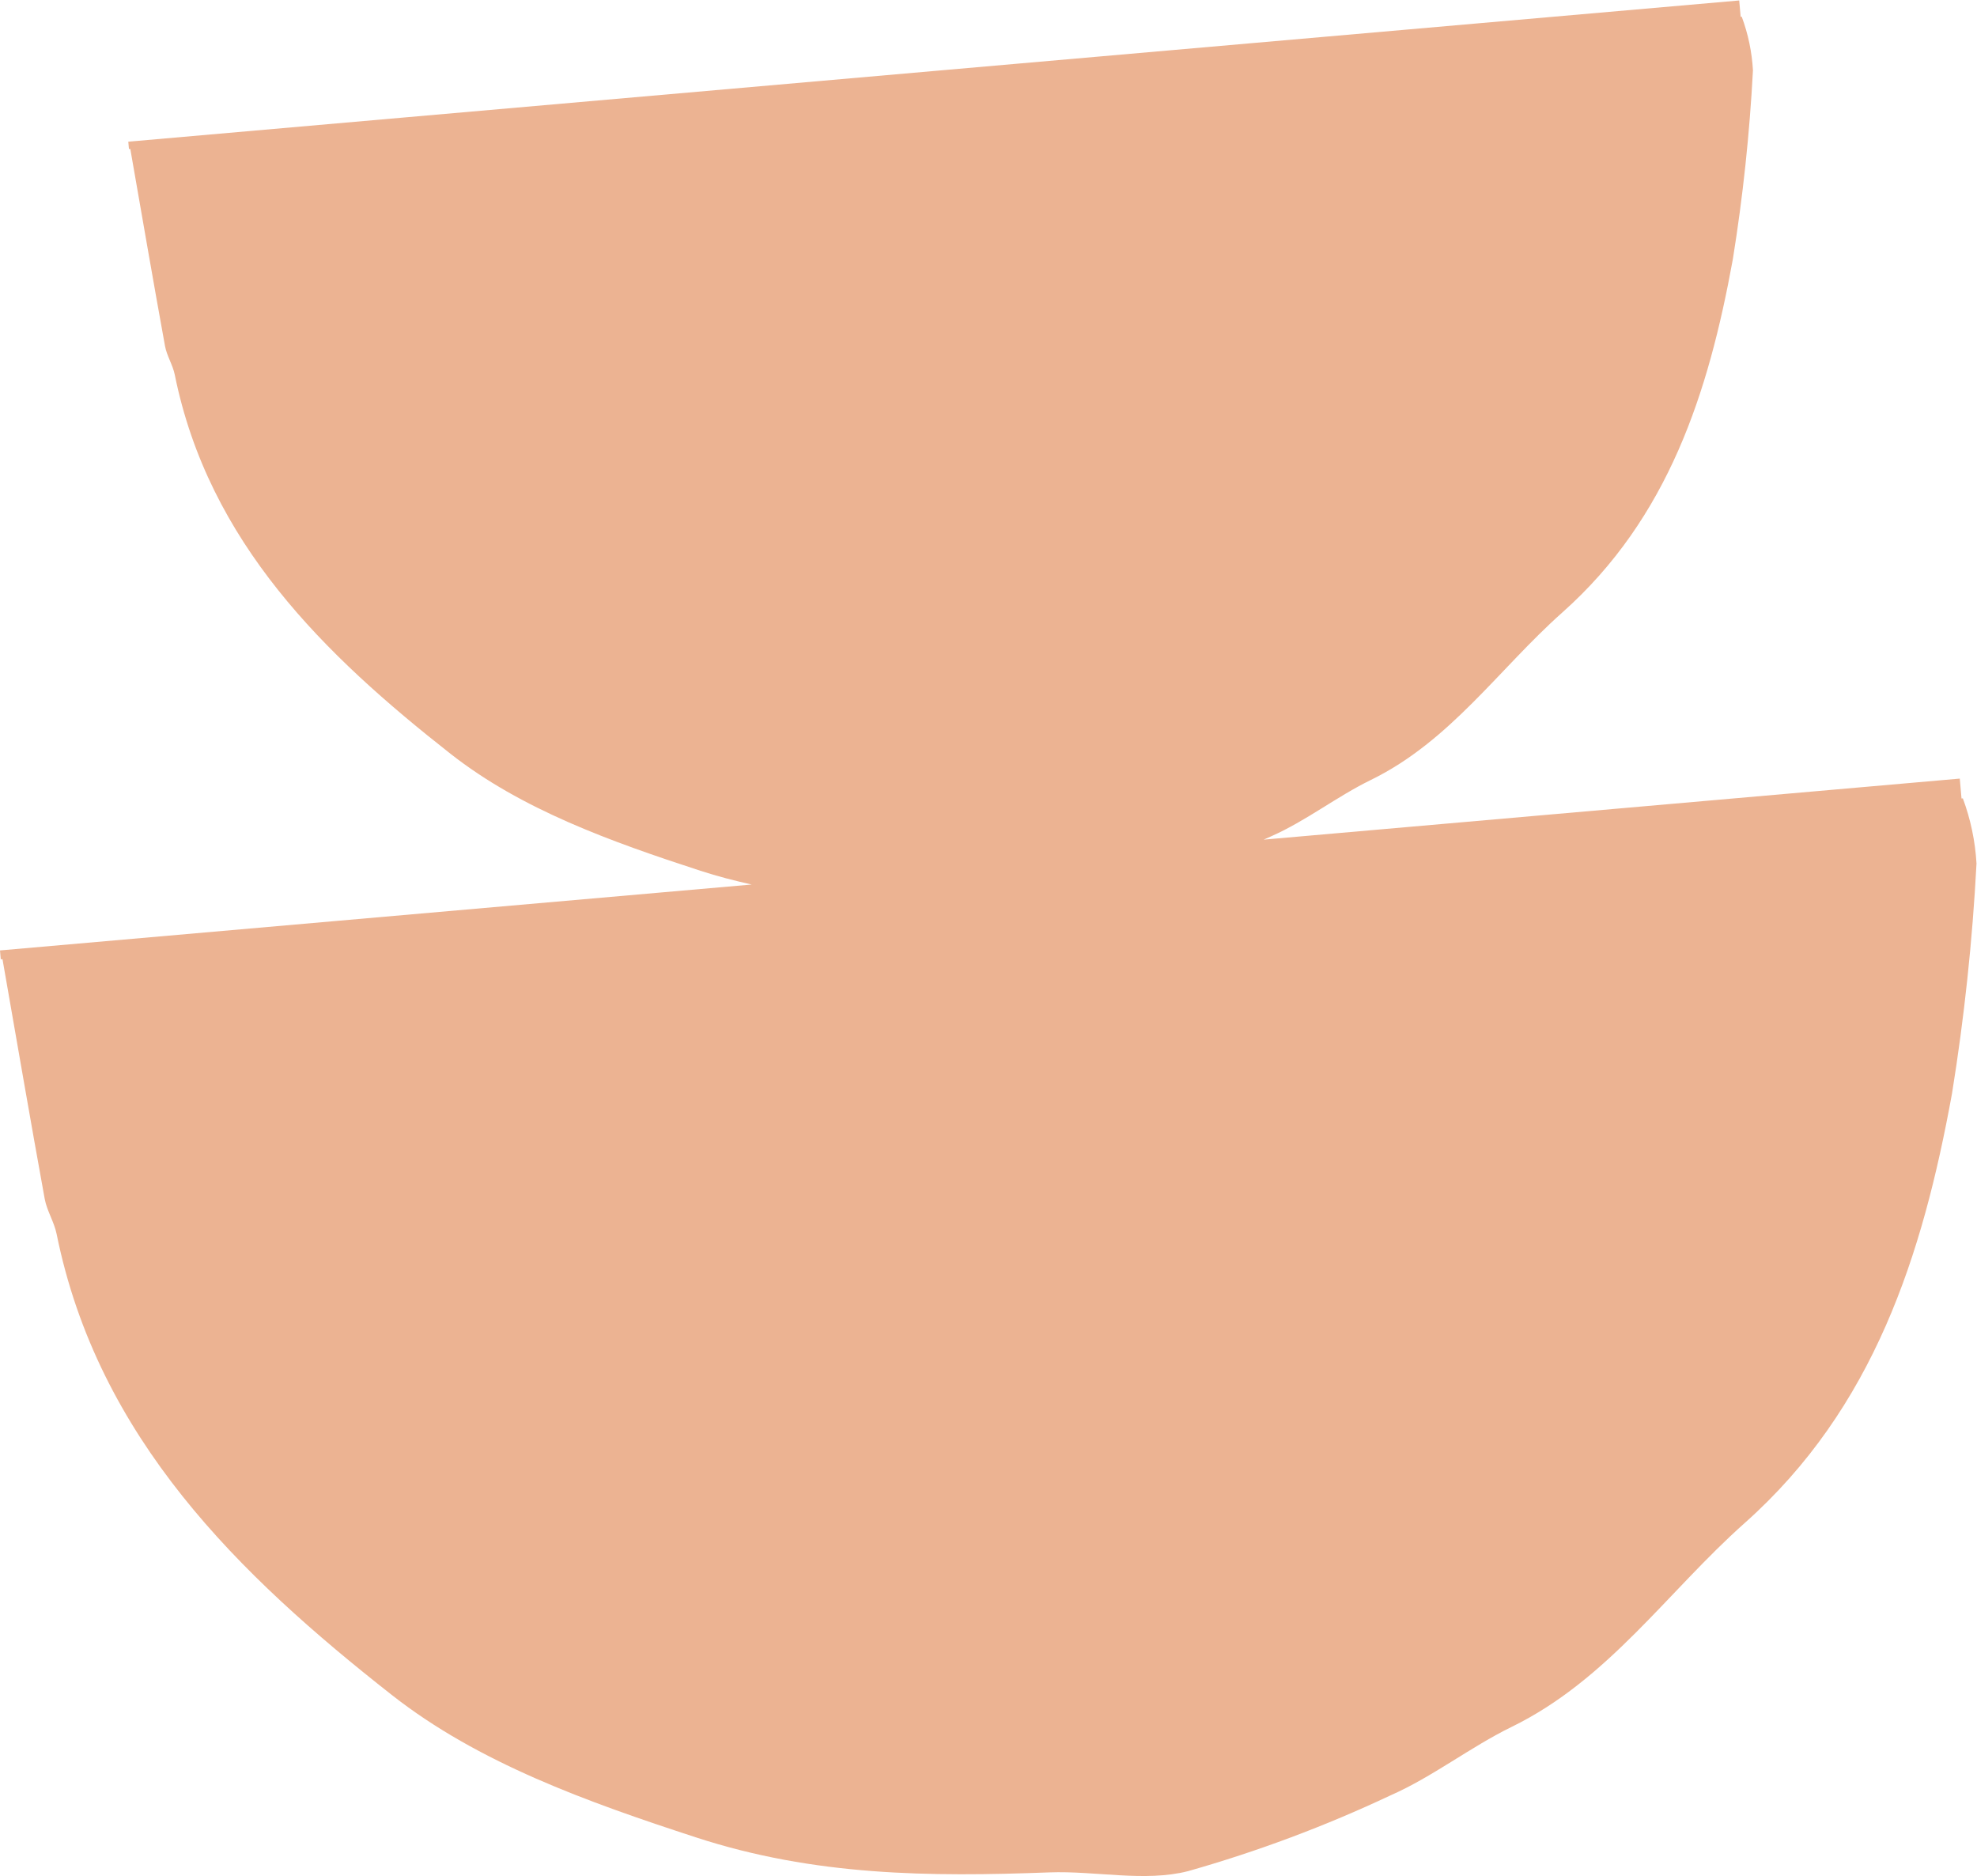 <?xml version="1.0" encoding="UTF-8" standalone="no"?>
<svg xmlns:inkscape="http://www.inkscape.org/namespaces/inkscape" xmlns:sodipodi="http://sodipodi.sourceforge.net/DTD/sodipodi-0.dtd" xmlns="http://www.w3.org/2000/svg" xmlns:svg="http://www.w3.org/2000/svg" version="1.1" id="svg2" width="153.248" height="145.404" viewBox="0 0 153.248 145.404" sodipodi:docname="TBBA-balancing-shape.ai">
  <defs id="defs6">
    <clipPath id="clipPath16">
      <path d="M 0,109.053 H 114.936 V 0 H 0 Z" id="path14"></path>
    </clipPath>
  </defs>
  <g id="g8" inkscape:groupmode="layer" inkscape:label="TBBA-balancing-shape" transform="matrix(1.333,0,0,-1.333,0,145.404)">
    <g id="g10">
      <g id="g12" clip-path="url(#clipPath16)">
        <g id="g18" transform="translate(114.14,62.665)">
          <path d="m 0,0 0.001,-0.006 -0.077,-0.007 -0.101,1.157 c -13.494,-1.181 -26.986,-2.367 -40.479,-3.549 0.144,0.067 0.292,0.127 0.437,0.195 2.022,0.89 3.805,2.304 5.797,3.276 4.614,2.253 7.45,6.463 11.134,9.738 6.182,5.497 8.509,12.816 9.913,20.529 0.587,3.64 0.978,7.309 1.171,10.991 -0.06,1.067 -0.28,2.118 -0.652,3.119 l -0.063,-0.005 -0.084,0.95 c -31.226,-2.732 -62.452,-5.469 -93.676,-8.211 l 0.037,-0.426 0.079,0.007 c 0.709,-4.054 1.344,-7.76 2.018,-11.459 0.104,-0.572 0.452,-1.1 0.568,-1.672 1.975,-9.765 8.725,-16.301 16.032,-22.038 4.13,-3.244 9.319,-5.106 14.535,-6.804 0.998,-0.326 1.99,-0.578 2.98,-0.8 -14.57,-1.278 -29.14,-2.552 -43.71,-3.832 l 0.045,-0.517 0.1,0.009 c 0.863,-4.934 1.636,-9.441 2.455,-13.939 0.127,-0.692 0.549,-1.338 0.691,-2.034 2.403,-11.884 10.61,-19.836 19.5,-26.815 5.025,-3.944 11.336,-6.207 17.684,-8.276 6.895,-2.25 13.594,-2.296 20.535,-2.035 2.701,0.102 5.541,-0.572 8.071,0.071 4.038,1.144 7.975,2.617 11.772,4.405 2.461,1.082 4.63,2.802 7.053,3.986 5.613,2.741 9.063,7.863 13.545,11.848 7.522,6.687 10.351,15.59 12.06,24.975 0.715,4.429 1.19,8.894 1.425,13.375 C 0.721,-2.497 0.453,-1.218 0,0" style="fill:#ecb392;fill-opacity:1;fill-rule:nonzero;stroke:none" id="path20"></path>
        </g>
      </g>
    </g>
  </g>
</svg>
